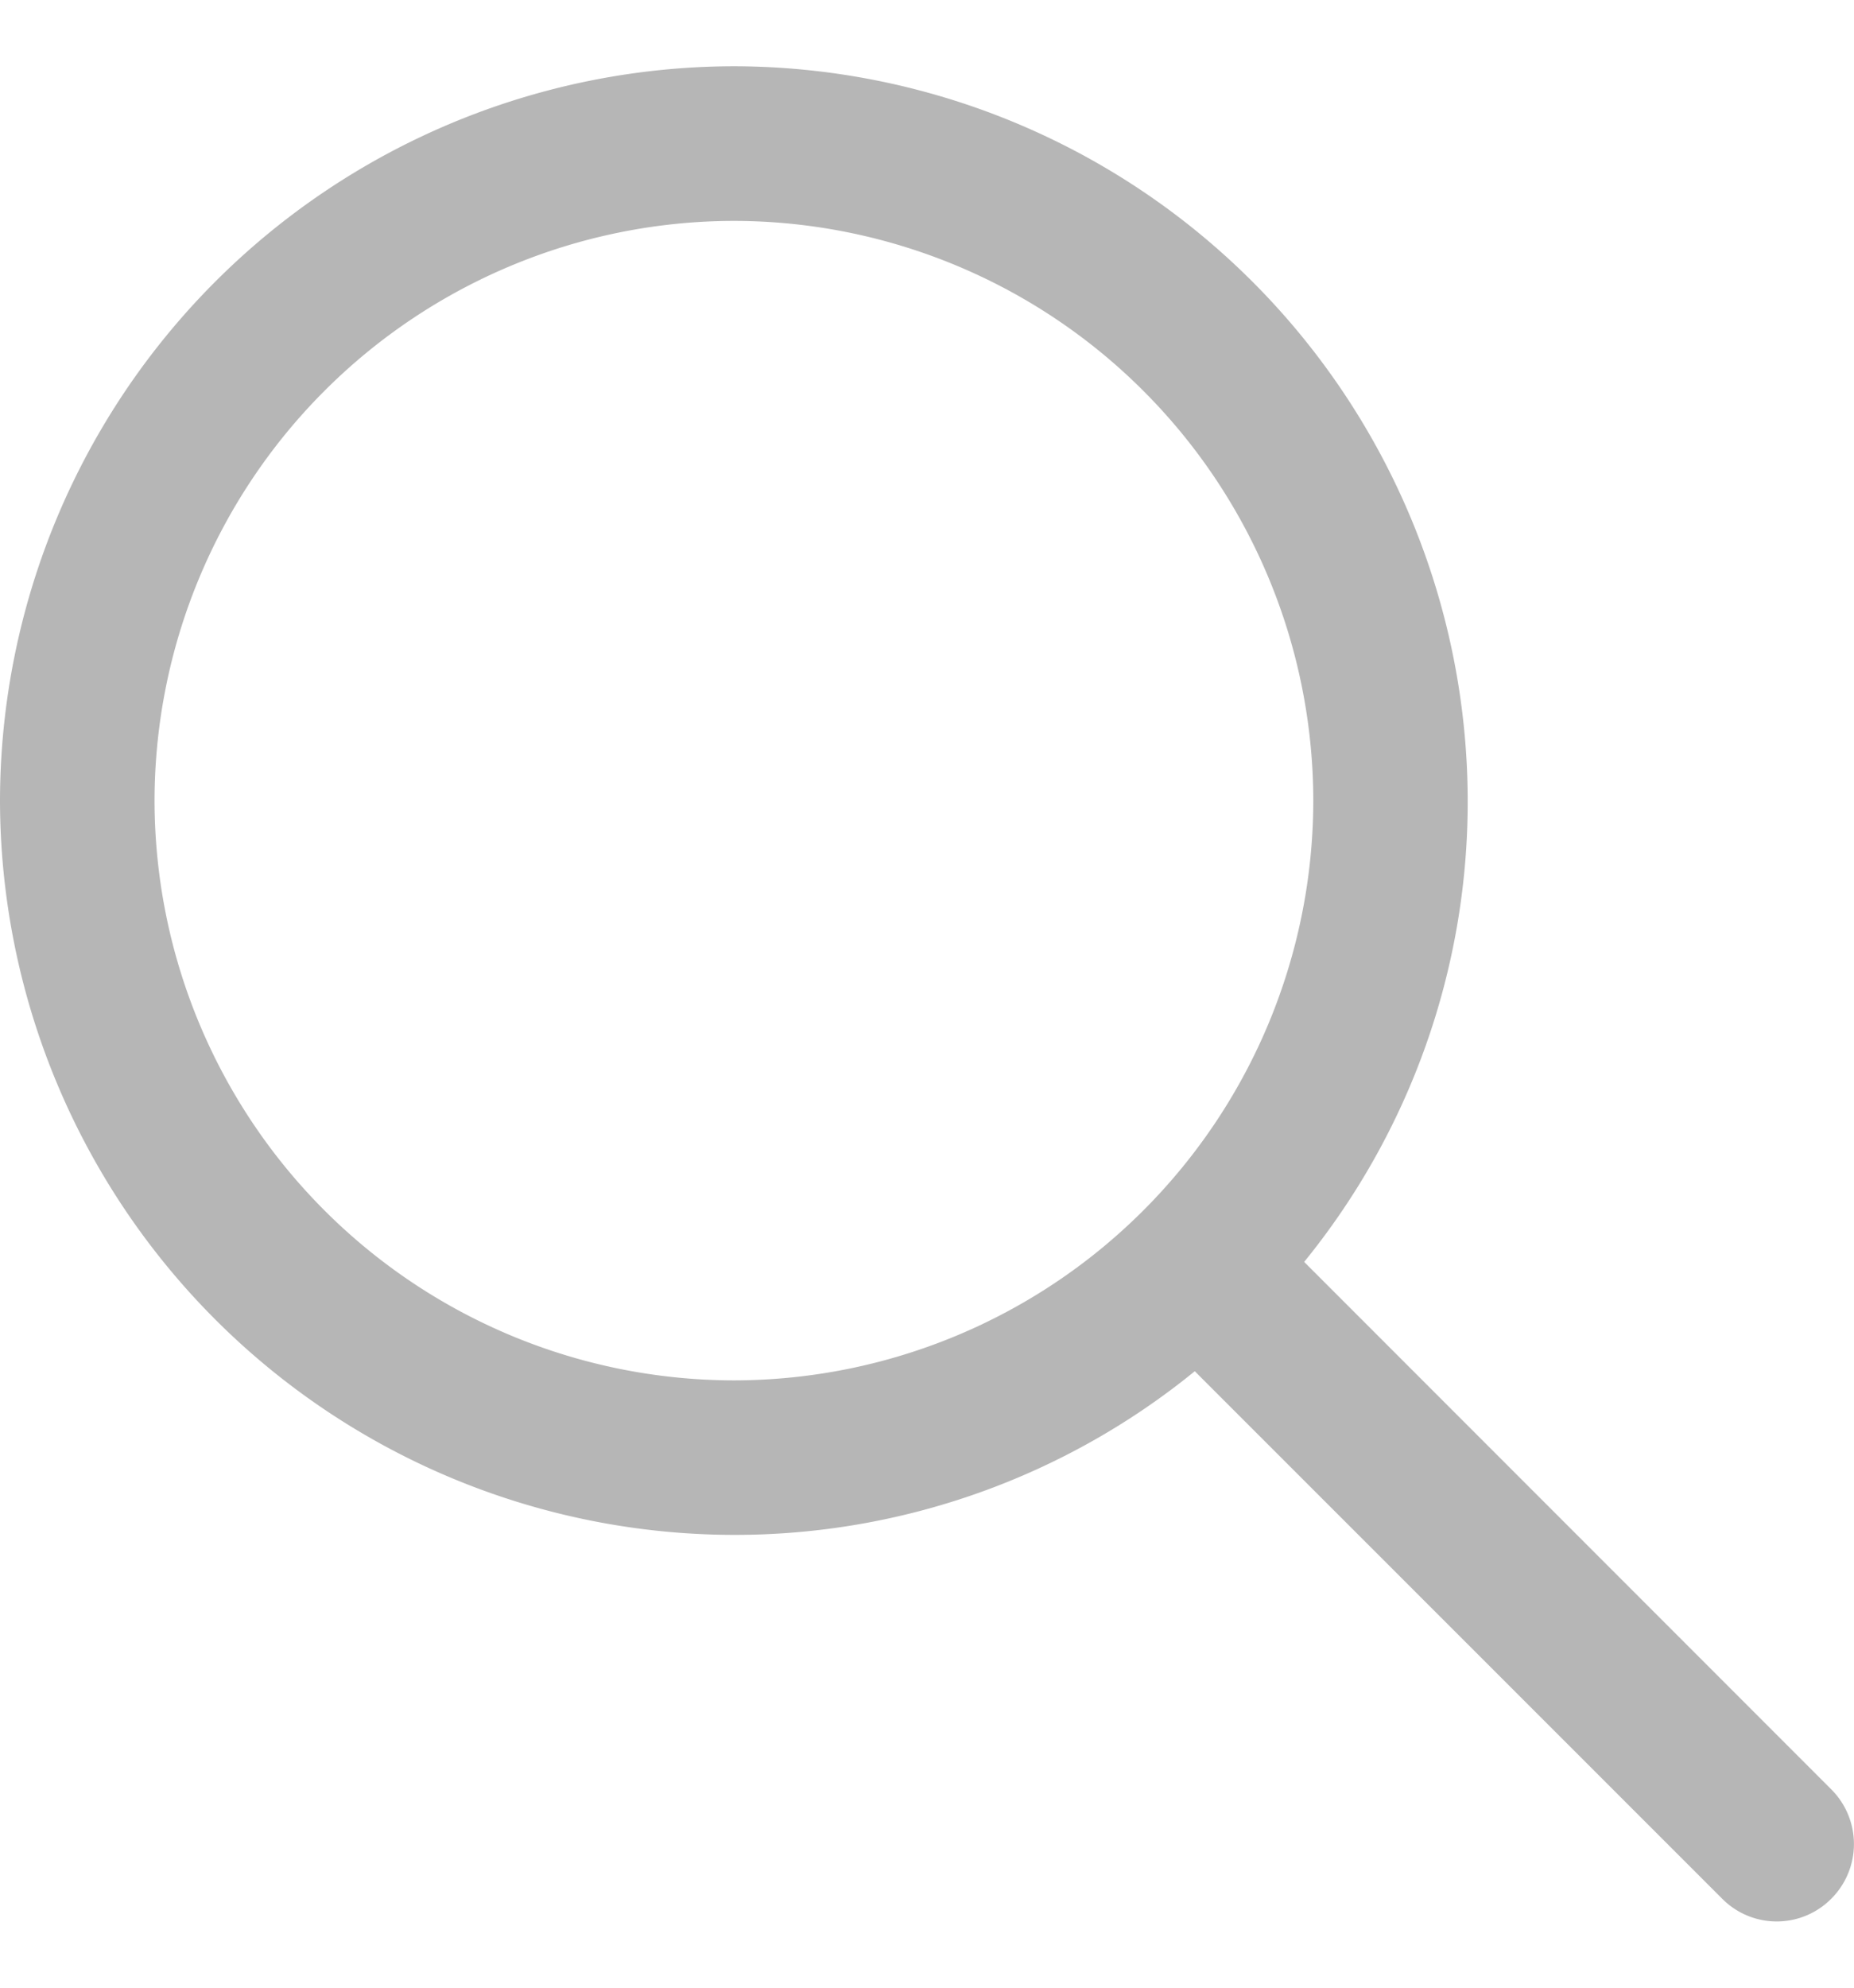 <svg xmlns="http://www.w3.org/2000/svg" width="14" height="15" fill="none" viewBox="0 0 14 15">
    <path
        fill="#B6B6B6"
        d="M13.829 13.504 9.848 9.523a5.5 5.5 0 0 0 1.235-3.481A5.55 5.55 0 0 0 5.542.5 5.55 5.55 0 0 0 0 6.042a5.55 5.55 0 0 0 5.542 5.541 5.5 5.5 0 0 0 3.48-1.235l3.982 3.98a.58.58 0 0 0 .825 0 .583.583 0 0 0 0-.824m-8.287-3.087a4.38 4.38 0 0 1-4.375-4.375 4.38 4.38 0 0 1 4.375-4.375 4.38 4.38 0 0 1 4.375 4.375 4.38 4.38 0 0 1-4.375 4.375"
    />
</svg>
